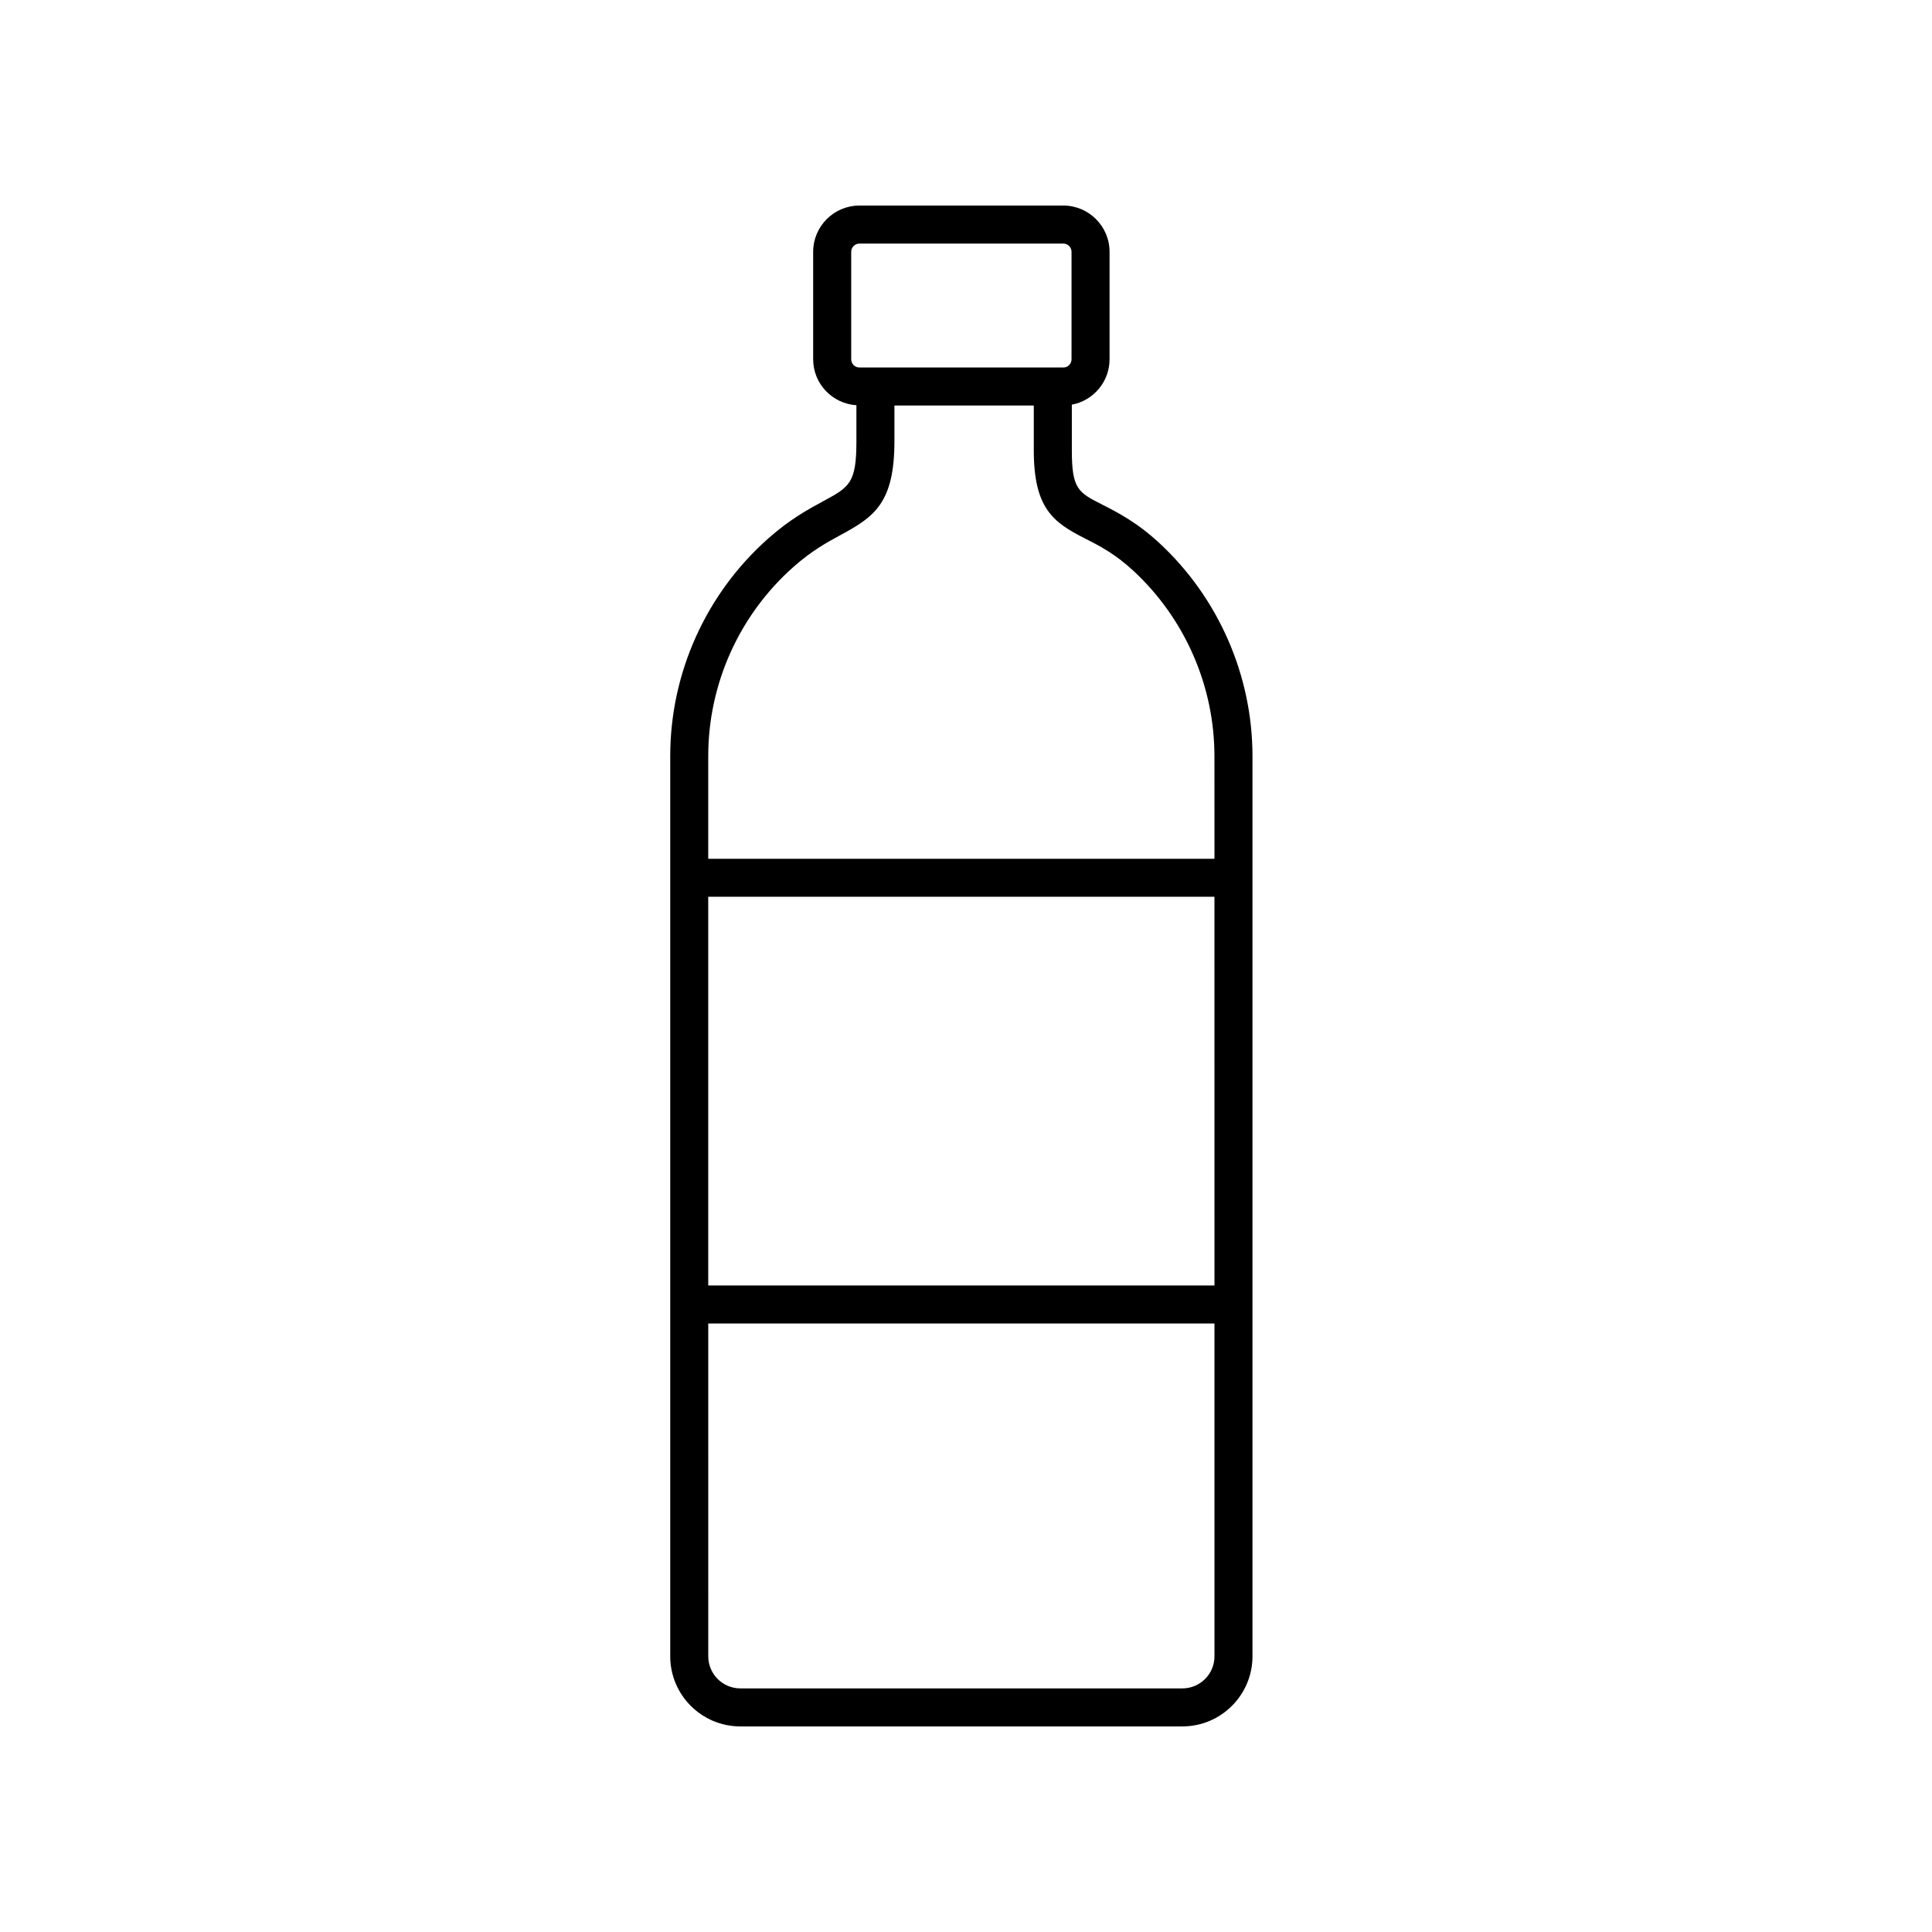 <?xml version="1.0" encoding="UTF-8"?>
<!-- Uploaded to: ICON Repo, www.svgrepo.com, Generator: ICON Repo Mixer Tools -->
<svg fill="#000000" width="800px" height="800px" version="1.1" viewBox="144 144 512 512" xmlns="http://www.w3.org/2000/svg">
 <path d="m436.1 277.72c-6.348-3.219-8.051-4.082-8.051-14.395v-12.082c5.68-1.066 9.996-6.043 9.996-12.031v-28.48c0-6.758-5.5-12.258-12.262-12.258h-54.023c-6.762 0-12.262 5.5-12.262 12.262v28.48c0 6.488 5.078 11.758 11.461 12.176v9.57c0 11.102-1.855 12.102-8.75 15.836-3.945 2.137-8.859 4.793-14.66 9.941-16.48 14.629-25.93 35.641-25.93 57.645v238.56c0 10.242 8.336 18.574 18.578 18.574h117.15c10.242 0 18.574-8.336 18.574-18.578v-238.55c0-21.359-8.996-41.945-24.684-56.48-5.977-5.539-11.27-8.223-15.141-10.184zm-66.523-38.508v-28.48c0-1.203 0.98-2.184 2.184-2.184h54.023c1.207 0 2.184 0.98 2.184 2.184v28.48c0 1.203-0.98 2.184-2.184 2.184h-54.023c-1.203 0-2.184-0.98-2.184-2.184zm96.273 245.45h-134.16v-103.01h134.15zm-8.5 106.78h-117.15c-4.688 0-8.5-3.812-8.5-8.5l-0.004-88.203h134.15l0.004 88.203c0 4.688-3.812 8.5-8.5 8.5zm8.5-219.86h-134.16v-27.199c0-19.125 8.215-37.391 22.543-50.109 4.934-4.379 9.098-6.633 12.766-8.621 8.699-4.707 14.031-8.422 14.031-24.699v-9.488h36.934v11.852c0 15.391 5.125 19.102 13.57 23.383 3.707 1.879 7.91 4.012 12.848 8.586 13.637 12.637 21.457 30.527 21.457 49.094z"/>
</svg>